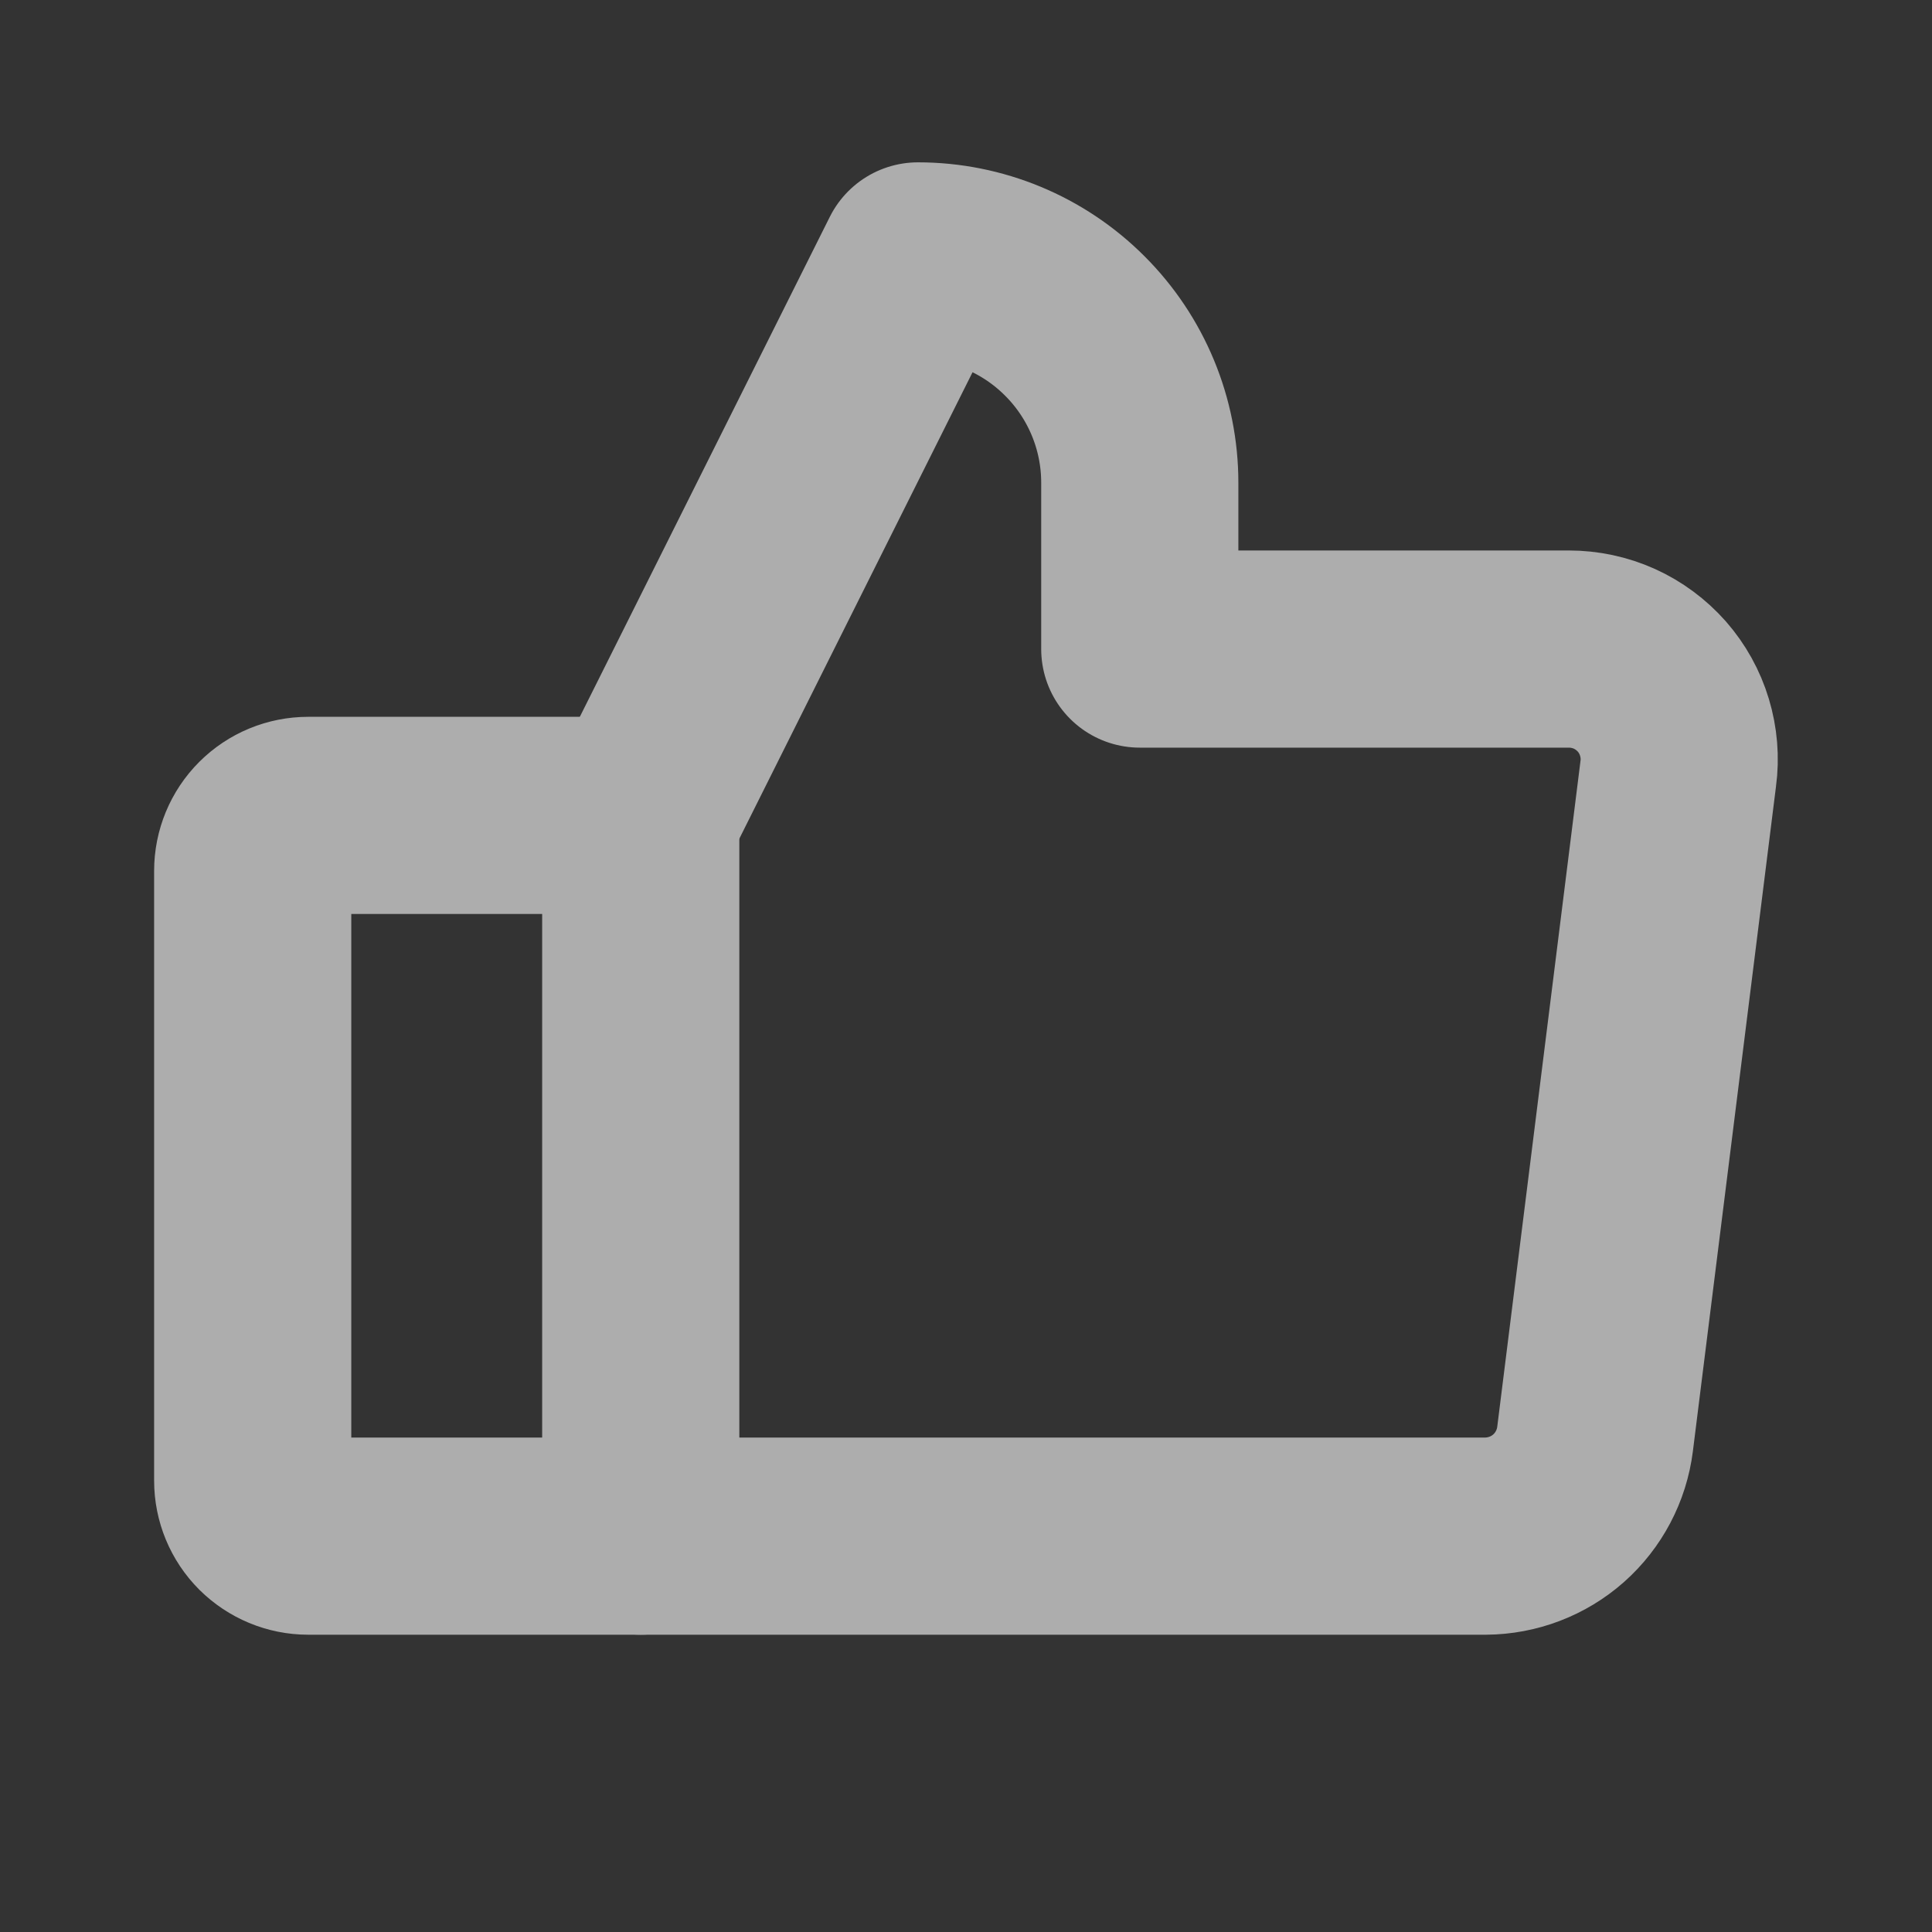 <svg width="20" height="20" viewBox="0 0 20 20" fill="none" xmlns="http://www.w3.org/2000/svg">
<rect x="0" y="0" width="20" height="20" fill="#333333" stroke="none"/>
<g opacity="0.6">
<path d="M3.19 8.441H6.633V15.902H3.19C3.038 15.902 2.892 15.841 2.784 15.734C2.676 15.626 2.616 15.48 2.616 15.328V9.015C2.616 8.863 2.676 8.717 2.784 8.609C2.892 8.501 3.038 8.441 3.19 8.441V8.441Z" stroke="white" stroke-width="2.041" stroke-linecap="round" stroke-linejoin="round"/>
<path d="M6.633 8.441L9.503 2.701C10.112 2.701 10.696 2.943 11.126 3.374C11.557 3.804 11.799 4.388 11.799 4.997V6.719H16.24C16.402 6.719 16.563 6.753 16.712 6.82C16.86 6.887 16.992 6.985 17.1 7.107C17.207 7.229 17.287 7.373 17.334 7.529C17.381 7.685 17.395 7.849 17.373 8.01L16.512 14.897C16.477 15.174 16.343 15.428 16.135 15.613C15.926 15.798 15.657 15.9 15.379 15.902H6.633" stroke="white" stroke-width="2.041" stroke-linecap="round" stroke-linejoin="round"/>
</g>
</svg>
